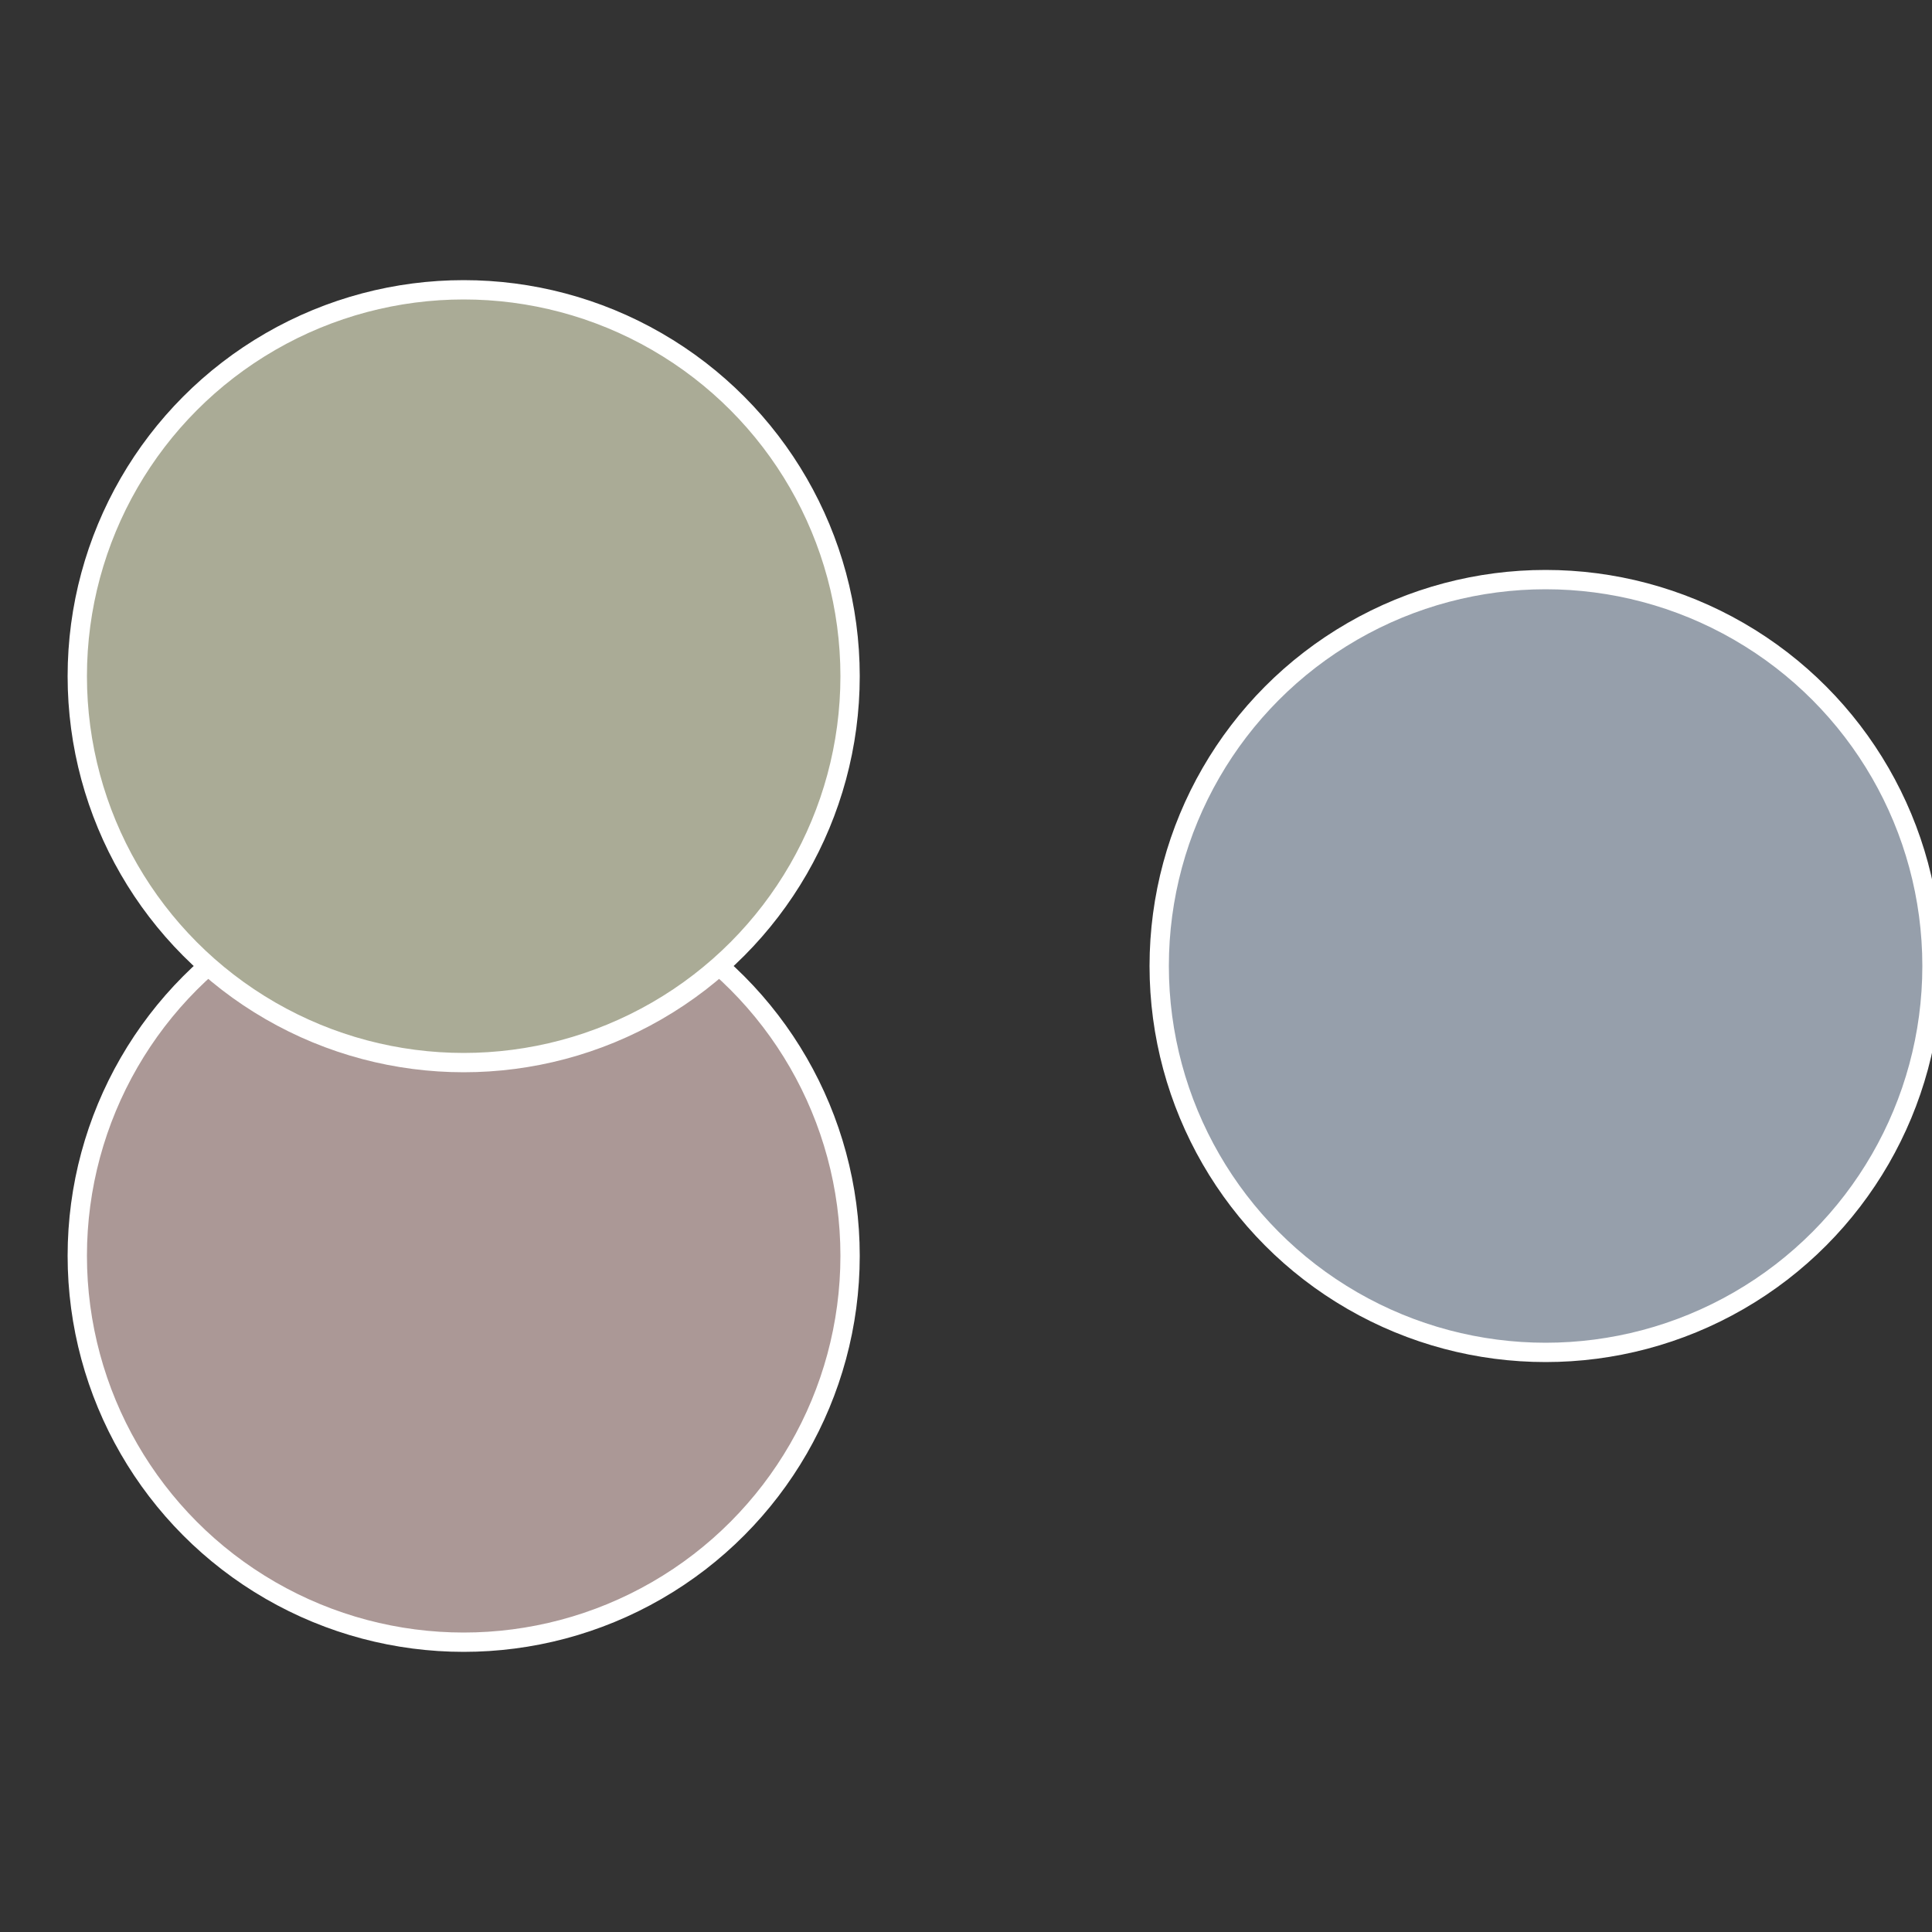 <?xml version="1.0" standalone="no"?>
<svg width="500" height="500" viewBox="-1 -1 2 2" xmlns="http://www.w3.org/2000/svg">
 
                <rect x="-1" y="-1" width="2" height="2" fill="#333333" stroke="none"/>
 
                <circle cx="0.6" cy="0" r="0.4" fill="#969fab" stroke="#fff" stroke-width="1%" />
             
                <circle cx="-0.52" cy="0.3" r="0.4" fill="#ab9896" stroke="#fff" stroke-width="1%" />
             
                <circle cx="-0.52" cy="-0.3" r="0.4" fill="#aaab96" stroke="#fff" stroke-width="1%" />
            </svg>
